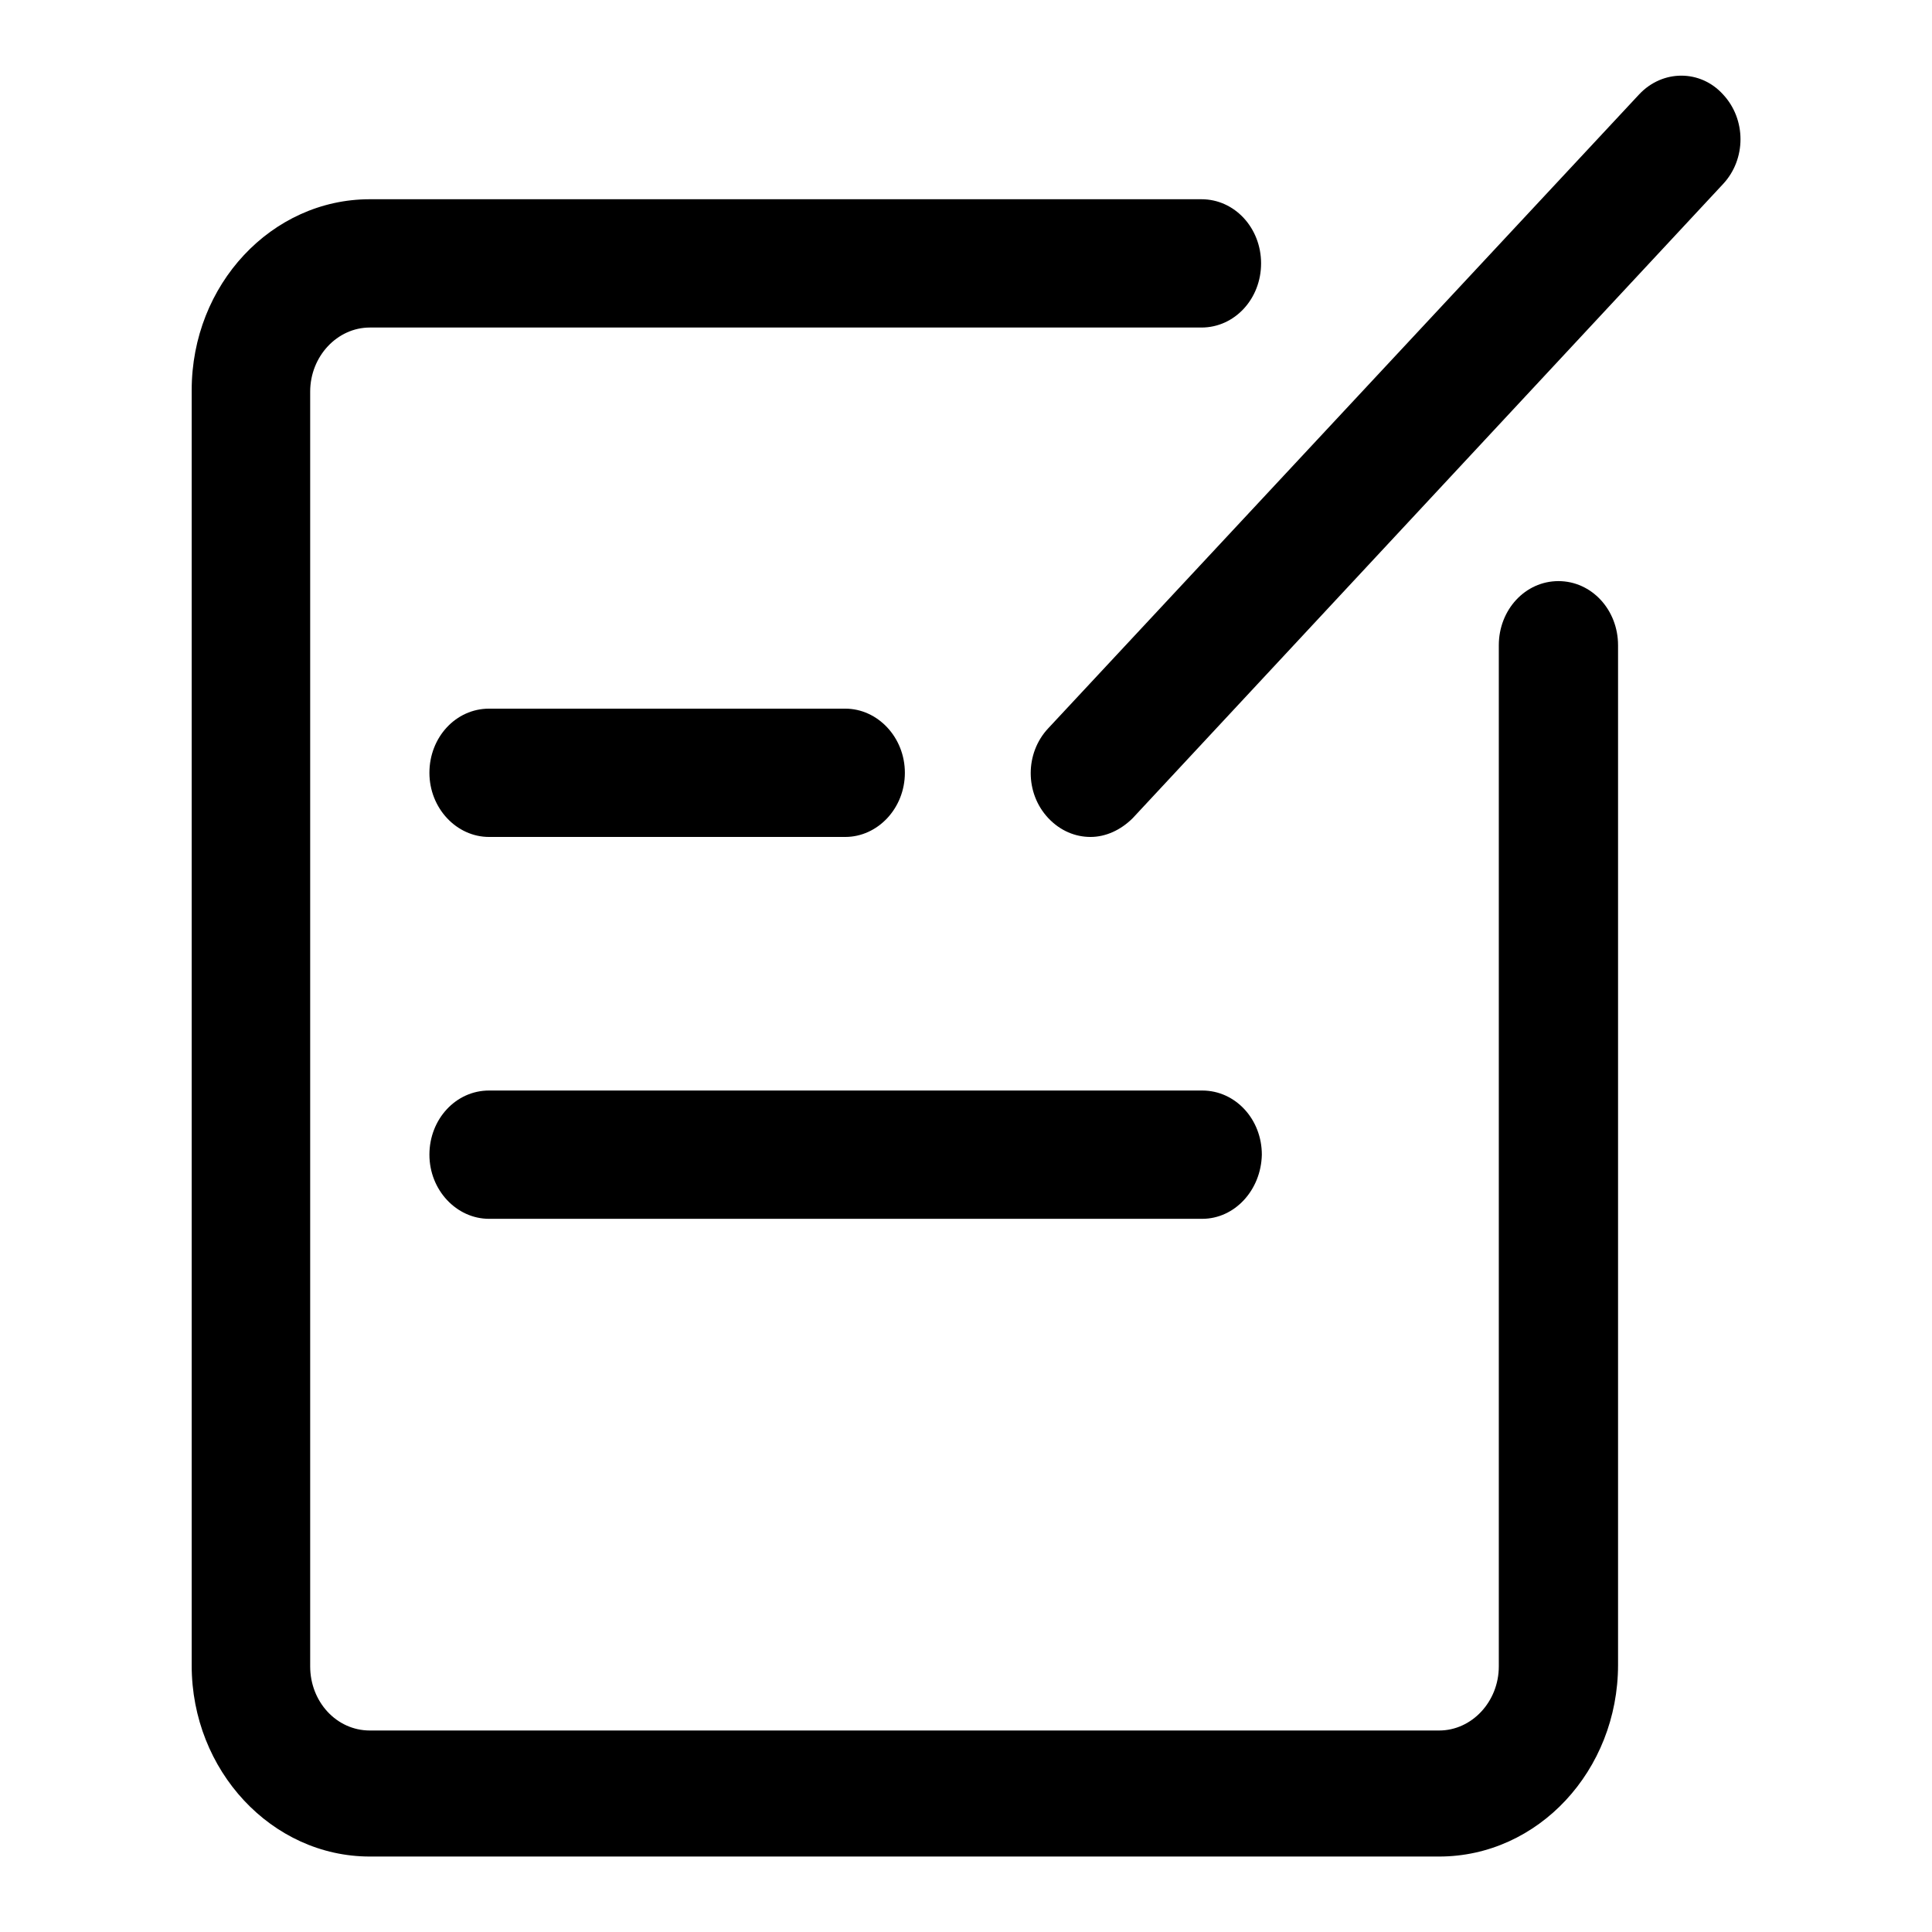<?xml version="1.0" encoding="utf-8"?>
<!-- Svg Vector Icons : http://www.onlinewebfonts.com/icon -->
<!DOCTYPE svg PUBLIC "-//W3C//DTD SVG 1.1//EN" "http://www.w3.org/Graphics/SVG/1.1/DTD/svg11.dtd">
<svg version="1.1" xmlns="http://www.w3.org/2000/svg" xmlns:xlink="http://www.w3.org/1999/xlink" x="0px" y="0px" viewBox="0 0 256 256" enable-background="new 0 0 256 256" xml:space="preserve">
<g><g><path fill="#000000" d="M190.7,246H49c-13,0-23.6-11.4-23.6-25.3v-169c0-14,10.6-25.3,23.6-25.3h110.2c4.4,0,7.9,3.8,7.9,8.5c0,4.7-3.5,8.5-7.9,8.5H49c-4.3,0-7.9,3.8-7.9,8.5v168.9c0,4.7,3.5,8.5,7.9,8.5h141.7c4.3,0,7.9-3.8,7.9-8.5V85.5c0-4.7,3.5-8.5,7.9-8.5s7.9,3.8,7.9,8.5v135.1C214.4,234.6,203.8,246,190.7,246L190.7,246z M144.5,110.9c-2,0-4-0.8-5.6-2.5c-3.1-3.3-3.1-8.6,0-11.9l78.3-84c3.1-3.3,8.1-3.3,11.1,0c3.1,3.3,3.1,8.6,0,11.9l-78.2,84C148.5,110,146.5,110.9,144.5,110.9L144.5,110.9z M112,110.9H64.8c-4.3,0-7.9-3.8-7.9-8.5c0-4.7,3.5-8.5,7.9-8.5H112c4.3,0,7.9,3.8,7.9,8.5C119.9,107.1,116.3,110.9,112,110.9L112,110.9z M159.3,161.5H64.8c-4.3,0-7.9-3.8-7.9-8.5c0-4.7,3.5-8.5,7.9-8.5h94.5c4.4,0,7.9,3.8,7.9,8.5C167.1,157.7,163.6,161.5,159.3,161.5L159.3,161.5z"/></g></g>
</svg>